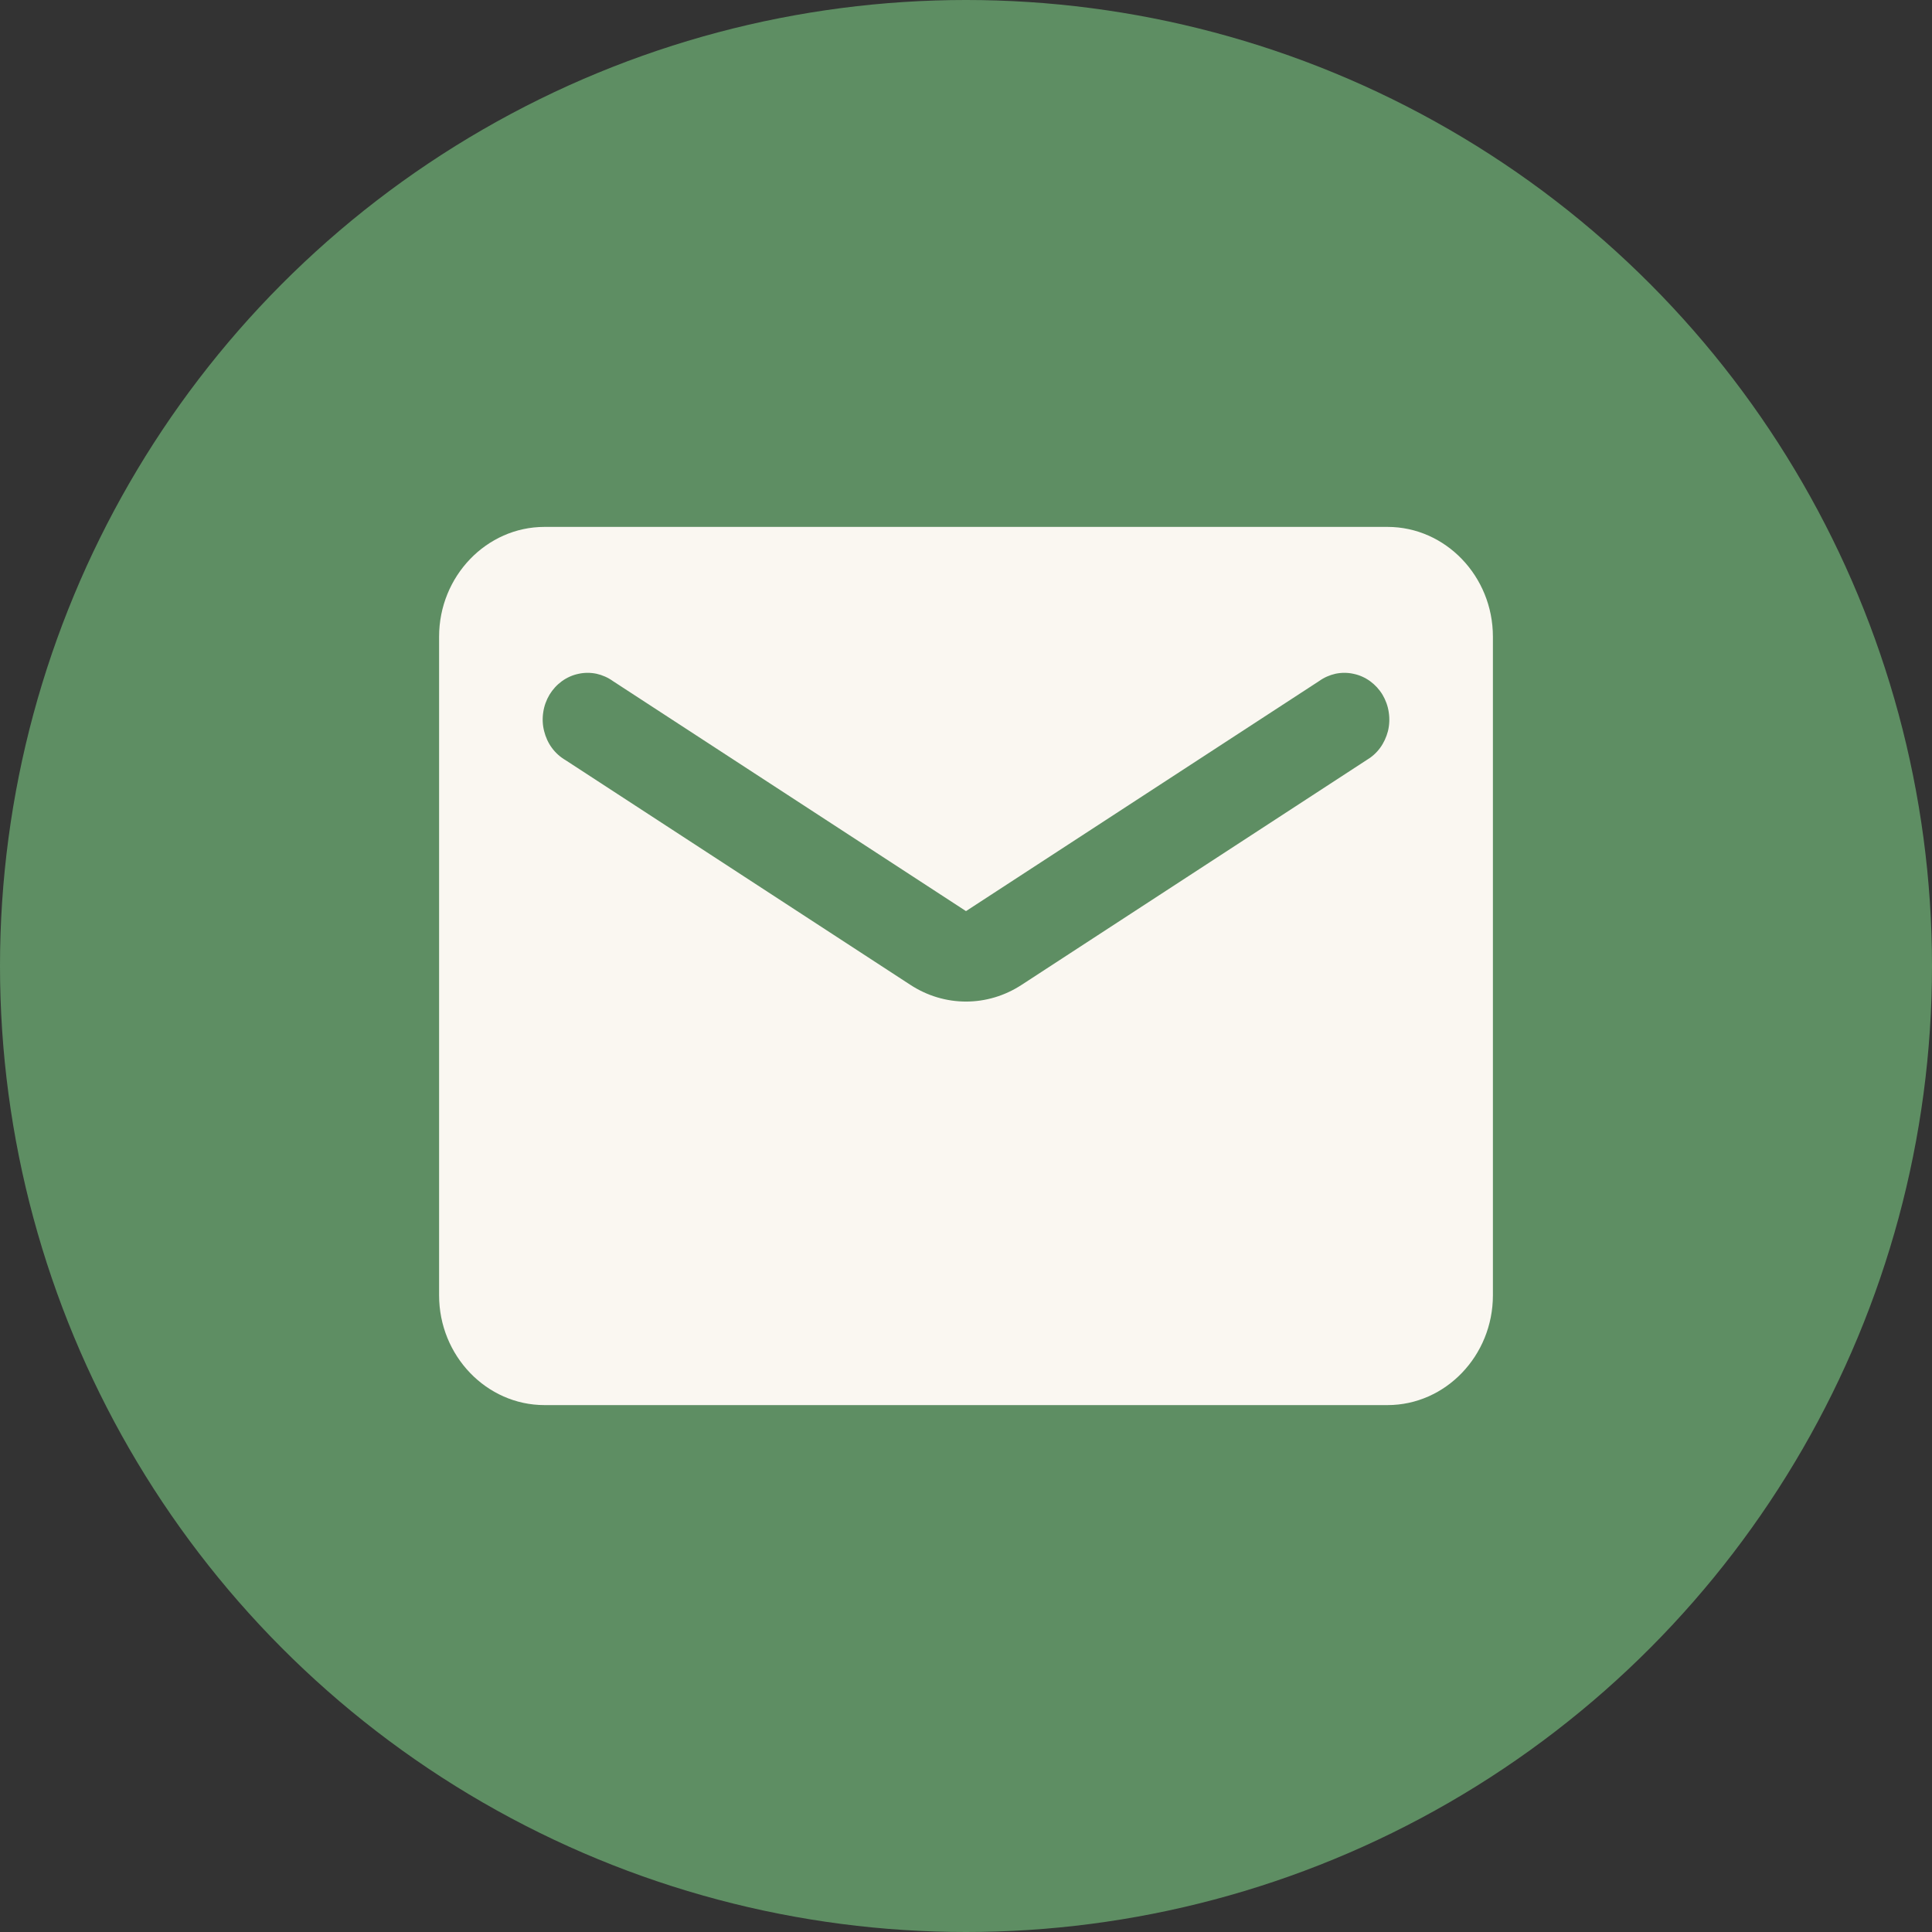 <?xml version="1.0" encoding="UTF-8"?> <svg xmlns="http://www.w3.org/2000/svg" width="22" height="22" viewBox="0 0 22 22" fill="none"><rect x="0" y="0" width="22" height="22" fill="#333333" stroke="none"/> <circle cx="11" cy="11" r="11" fill="#5E8E63"></circle> <path d="M15.8 6H6.2C5.54 6 5 6.562 5 7.25V14.75C5 15.438 5.54 16 6.2 16H15.8C16.46 16 17 15.438 17 14.75V7.25C17 6.562 16.46 6 15.8 6ZM15.56 8.656L11.636 11.213C11.246 11.469 10.754 11.469 10.364 11.213L6.44 8.656C6.38 8.621 6.327 8.574 6.285 8.517C6.243 8.46 6.213 8.394 6.196 8.325C6.178 8.255 6.175 8.182 6.186 8.111C6.196 8.04 6.221 7.972 6.257 7.911C6.294 7.85 6.342 7.798 6.398 7.757C6.455 7.716 6.519 7.687 6.587 7.673C6.654 7.658 6.724 7.658 6.792 7.672C6.859 7.687 6.923 7.715 6.98 7.756L11 10.375L15.02 7.756C15.077 7.715 15.141 7.687 15.208 7.672C15.276 7.658 15.346 7.658 15.413 7.673C15.481 7.687 15.545 7.716 15.602 7.757C15.658 7.798 15.706 7.85 15.743 7.911C15.779 7.972 15.804 8.04 15.814 8.111C15.825 8.182 15.822 8.255 15.805 8.325C15.787 8.394 15.757 8.46 15.715 8.517C15.673 8.574 15.62 8.621 15.56 8.656Z" fill="#FAF7F1"></path> </svg> 